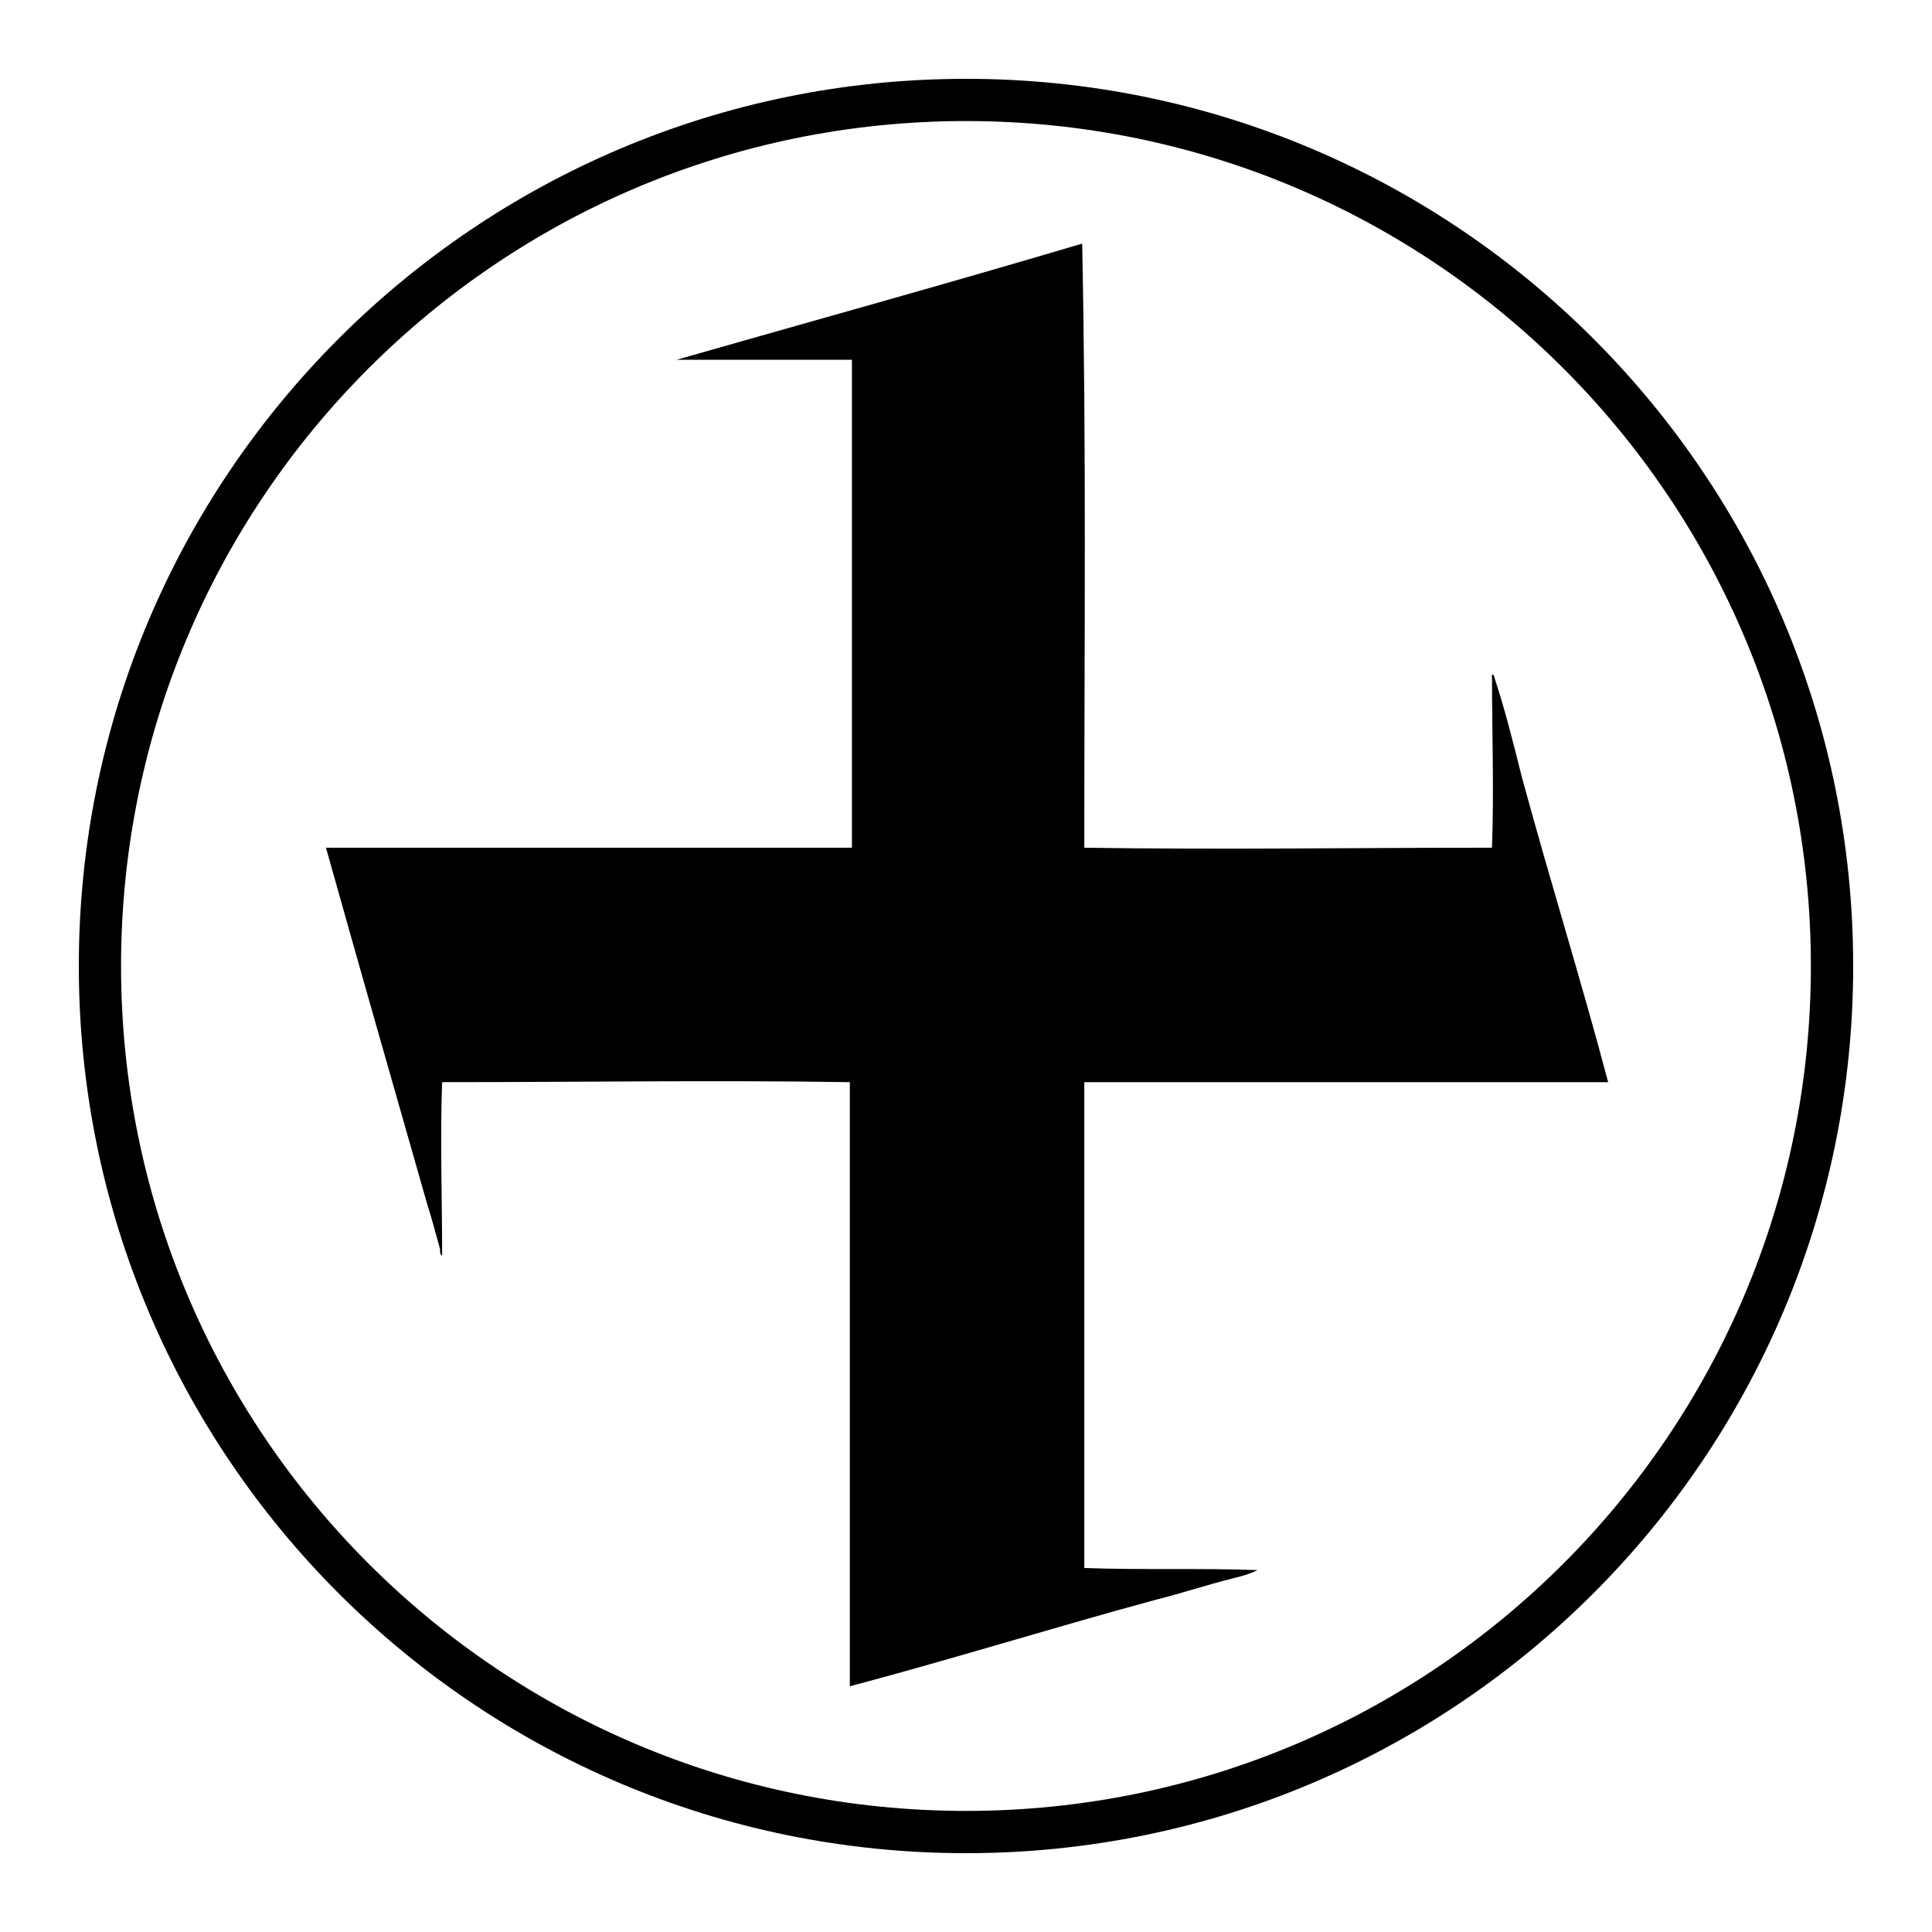 <?xml version="1.0" encoding="UTF-8"?>
<!-- Uploaded to: ICON Repo, www.svgrepo.com, Generator: ICON Repo Mixer Tools -->
<svg fill="#000000" width="800px" height="800px" version="1.1" viewBox="144 144 512 512" xmlns="http://www.w3.org/2000/svg">
 <g>
  <path d="m430.79 208.55c1.121 56.539 0.559 103.56 0.559 160.1 35.828 0.559 72.211 0 108.04 0 0.559-14.555 0-31.348 0-45.902 0.559 0 0.559 0.559 0.559 0.559 2.801 8.398 5.039 17.352 7.277 26.309 7.277 26.871 15.676 53.738 22.953 81.168h-138.83v128.75c15.113 0.559 31.348 0 45.902 0.559-2.238 1.121-4.477 1.68-6.719 2.238-6.719 1.68-13.434 3.918-20.152 5.598-26.871 7.277-53.738 15.676-81.168 22.953v-160.1c-35.828-0.559-72.211 0-108.04 0-0.559 14.555 0 31.348 0 45.902-0.559 0-0.559-1.121-0.559-1.68-1.121-3.918-2.238-8.398-3.359-11.754-8.957-31.348-17.914-62.695-26.871-94.605h139.39v-129.31h-46.461c35.27-10.07 71.656-20.145 107.48-30.781z" fill-rule="evenodd"/>
  <path d="m400 635.11c-129.87 0-235.11-105.24-235.11-235.11s105.24-235.11 235.11-235.11 235.11 105.24 235.11 235.11c0 129.88-105.24 235.11-235.11 235.11zm0-459.03c-123.71 0-223.92 100.2-223.92 223.92s100.2 223.91 223.91 223.91c123.71 0 223.91-100.2 223.91-223.91 0.004-123.71-100.2-223.92-223.91-223.92z"/>
 </g>
</svg>